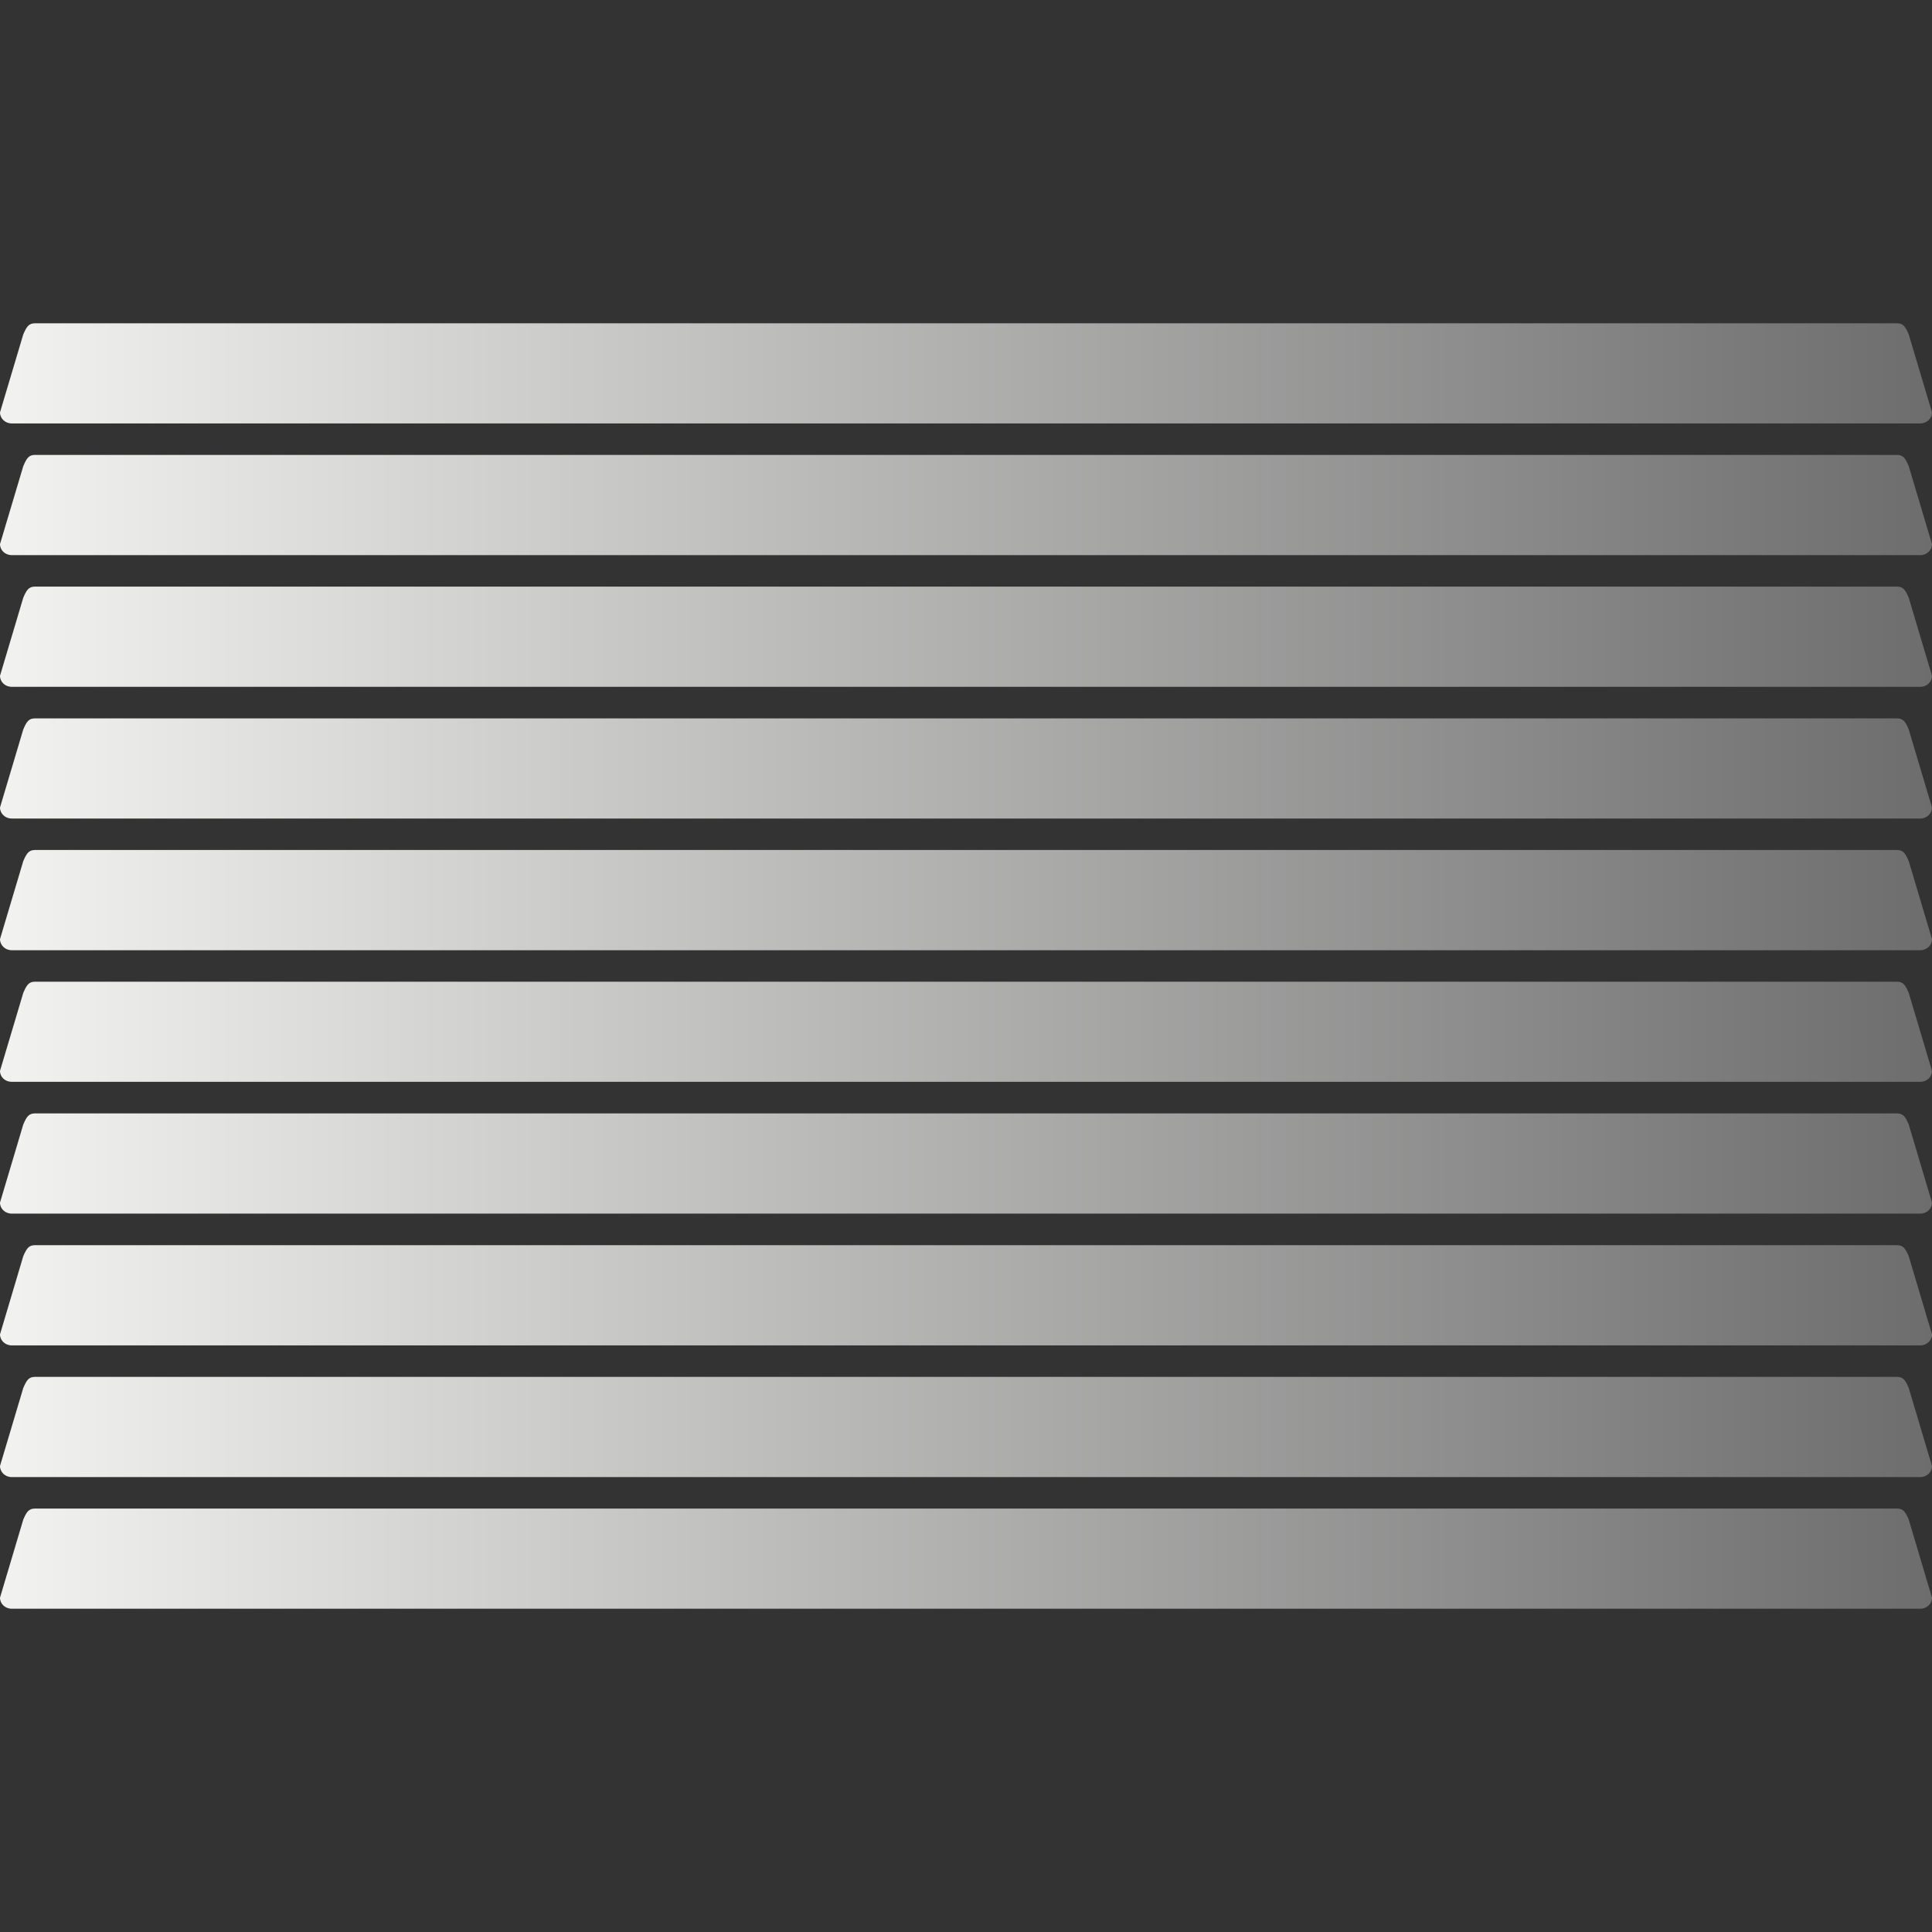 <?xml version="1.0" encoding="UTF-8"?>
<!DOCTYPE svg PUBLIC "-//W3C//DTD SVG 1.1//EN" "http://www.w3.org/Graphics/SVG/1.1/DTD/svg11.dtd">
<svg version="1.1" xmlns="http://www.w3.org/2000/svg" xmlns:xlink="http://www.w3.org/1999/xlink" x="0" y="0" width="24" height="24" viewBox="0, 0, 24, 24">
  <rect x="0" y="0" width="24" height="24" fill="#333333" stroke="none"/>
  <defs>
    <linearGradient id="Gradient_1" gradientUnits="userSpaceOnUse" x1="0" y1="9.546" x2="23.999" y2="9.546">
      <stop offset="0" stop-color="#F2F2F1"/>
      <stop offset="1" stop-color="#6C6D6C"/>
    </linearGradient>
    <linearGradient id="Gradient_2" gradientUnits="userSpaceOnUse" x1="0" y1="7.91" x2="23.999" y2="7.91">
      <stop offset="0" stop-color="#F2F2F1"/>
      <stop offset="1" stop-color="#6C6D6C"/>
    </linearGradient>
    <linearGradient id="Gradient_3" gradientUnits="userSpaceOnUse" x1="0" y1="6.274" x2="23.999" y2="6.274">
      <stop offset="0" stop-color="#F2F2F1"/>
      <stop offset="1" stop-color="#6C6D6C"/>
    </linearGradient>
    <linearGradient id="Gradient_4" gradientUnits="userSpaceOnUse" x1="0" y1="4.638" x2="23.999" y2="4.638">
      <stop offset="0" stop-color="#F2F2F1"/>
      <stop offset="1" stop-color="#6C6D6C"/>
    </linearGradient>
    <linearGradient id="Gradient_5" gradientUnits="userSpaceOnUse" x1="0" y1="17.726" x2="23.999" y2="17.726">
      <stop offset="0" stop-color="#F2F2F1"/>
      <stop offset="1" stop-color="#6C6D6C"/>
    </linearGradient>
    <linearGradient id="Gradient_6" gradientUnits="userSpaceOnUse" x1="0" y1="14.453" x2="23.999" y2="14.453">
      <stop offset="0" stop-color="#F2F2F1"/>
      <stop offset="1" stop-color="#6C6D6C"/>
    </linearGradient>
    <linearGradient id="Gradient_7" gradientUnits="userSpaceOnUse" x1="0" y1="12.817" x2="23.999" y2="12.817">
      <stop offset="0" stop-color="#F2F2F1"/>
      <stop offset="1" stop-color="#6C6D6C"/>
    </linearGradient>
    <linearGradient id="Gradient_8" gradientUnits="userSpaceOnUse" x1="0" y1="11.182" x2="23.999" y2="11.182">
      <stop offset="0" stop-color="#F2F2F1"/>
      <stop offset="1" stop-color="#6C6D6C"/>
    </linearGradient>
    <linearGradient id="Gradient_9" gradientUnits="userSpaceOnUse" x1="0" y1="19.362" x2="23.999" y2="19.362">
      <stop offset="0" stop-color="#F2F2F1"/>
      <stop offset="1" stop-color="#6C6D6C"/>
    </linearGradient>
    <linearGradient id="Gradient_10" gradientUnits="userSpaceOnUse" x1="0" y1="16.09" x2="23.999" y2="16.09">
      <stop offset="0" stop-color="#F2F2F1"/>
      <stop offset="1" stop-color="#6C6D6C"/>
    </linearGradient>
  </defs>
  <g id="Layer_1">
    <g>
      <path d="M24,10.031 L23.711,9.061 C23.67,8.966 23.644,8.924 23.564,8.924 L0.435,8.924 C0.356,8.924 0.33,8.966 0.289,9.061 L0,10.031 C0,10.106 0.064,10.168 0.146,10.168 L23.854,10.168 C23.936,10.168 24,10.106 24,10.031" fill="url(#Gradient_1)"/>
      <path d="M24,8.395 L23.711,7.425 C23.67,7.33 23.644,7.287 23.564,7.287 L0.435,7.287 C0.356,7.287 0.33,7.33 0.289,7.425 L0,8.395 C0,8.471 0.064,8.532 0.146,8.532 L23.854,8.532 C23.936,8.532 24,8.471 24,8.395" fill="url(#Gradient_2)"/>
      <path d="M24,6.759 L23.711,5.791 C23.67,5.695 23.644,5.651 23.564,5.651 L0.435,5.651 C0.356,5.651 0.33,5.695 0.289,5.791 L0,6.759 C0,6.835 0.064,6.896 0.146,6.896 L23.854,6.896 C23.936,6.896 24,6.835 24,6.759" fill="url(#Gradient_3)"/>
      <path d="M24,5.123 L23.711,4.154 C23.67,4.06 23.644,4.016 23.564,4.016 L0.435,4.016 C0.356,4.016 0.33,4.06 0.289,4.154 L0,5.123 C0,5.198 0.064,5.26 0.146,5.26 L23.854,5.26 C23.936,5.26 24,5.198 24,5.123" fill="url(#Gradient_4)"/>
      <path d="M24,18.211 L23.711,17.242 C23.67,17.147 23.644,17.104 23.564,17.104 L0.435,17.104 C0.356,17.104 0.33,17.147 0.289,17.242 L0,18.211 C0,18.287 0.064,18.349 0.146,18.349 L23.854,18.349 C23.936,18.349 24,18.287 24,18.211" fill="url(#Gradient_5)"/>
      <path d="M24,14.939 L23.711,13.969 C23.67,13.874 23.644,13.831 23.564,13.831 L0.435,13.831 C0.356,13.831 0.33,13.874 0.289,13.969 L0,14.939 C0,15.015 0.064,15.076 0.146,15.076 L23.854,15.076 C23.936,15.076 24,15.015 24,14.939" fill="url(#Gradient_6)"/>
      <path d="M24,13.303 L23.711,12.334 C23.67,12.239 23.644,12.195 23.564,12.195 L0.435,12.195 C0.356,12.195 0.33,12.239 0.289,12.334 L0,13.303 C0,13.379 0.064,13.439 0.146,13.439 L23.854,13.439 C23.936,13.439 24,13.379 24,13.303" fill="url(#Gradient_7)"/>
      <path d="M24,11.666 L23.711,10.697 C23.67,10.603 23.644,10.559 23.564,10.559 L0.435,10.559 C0.356,10.559 0.33,10.603 0.289,10.697 L0,11.666 C0,11.742 0.064,11.804 0.146,11.804 L23.854,11.804 C23.936,11.804 24,11.742 24,11.666" fill="url(#Gradient_8)"/>
      <path d="M24,19.847 L23.711,18.877 C23.67,18.782 23.644,18.74 23.564,18.74 L0.435,18.74 C0.356,18.74 0.33,18.782 0.289,18.877 L0,19.847 C0,19.923 0.064,19.984 0.146,19.984 L23.854,19.984 C23.936,19.984 24,19.923 24,19.847" fill="url(#Gradient_9)"/>
      <path d="M24,16.576 L23.711,15.605 C23.67,15.511 23.644,15.468 23.564,15.468 L0.435,15.468 C0.356,15.468 0.33,15.511 0.289,15.605 L0,16.576 C0,16.651 0.064,16.713 0.146,16.713 L23.854,16.713 C23.936,16.713 24,16.651 24,16.576" fill="url(#Gradient_10)"/>
    </g>
  </g>
</svg>
